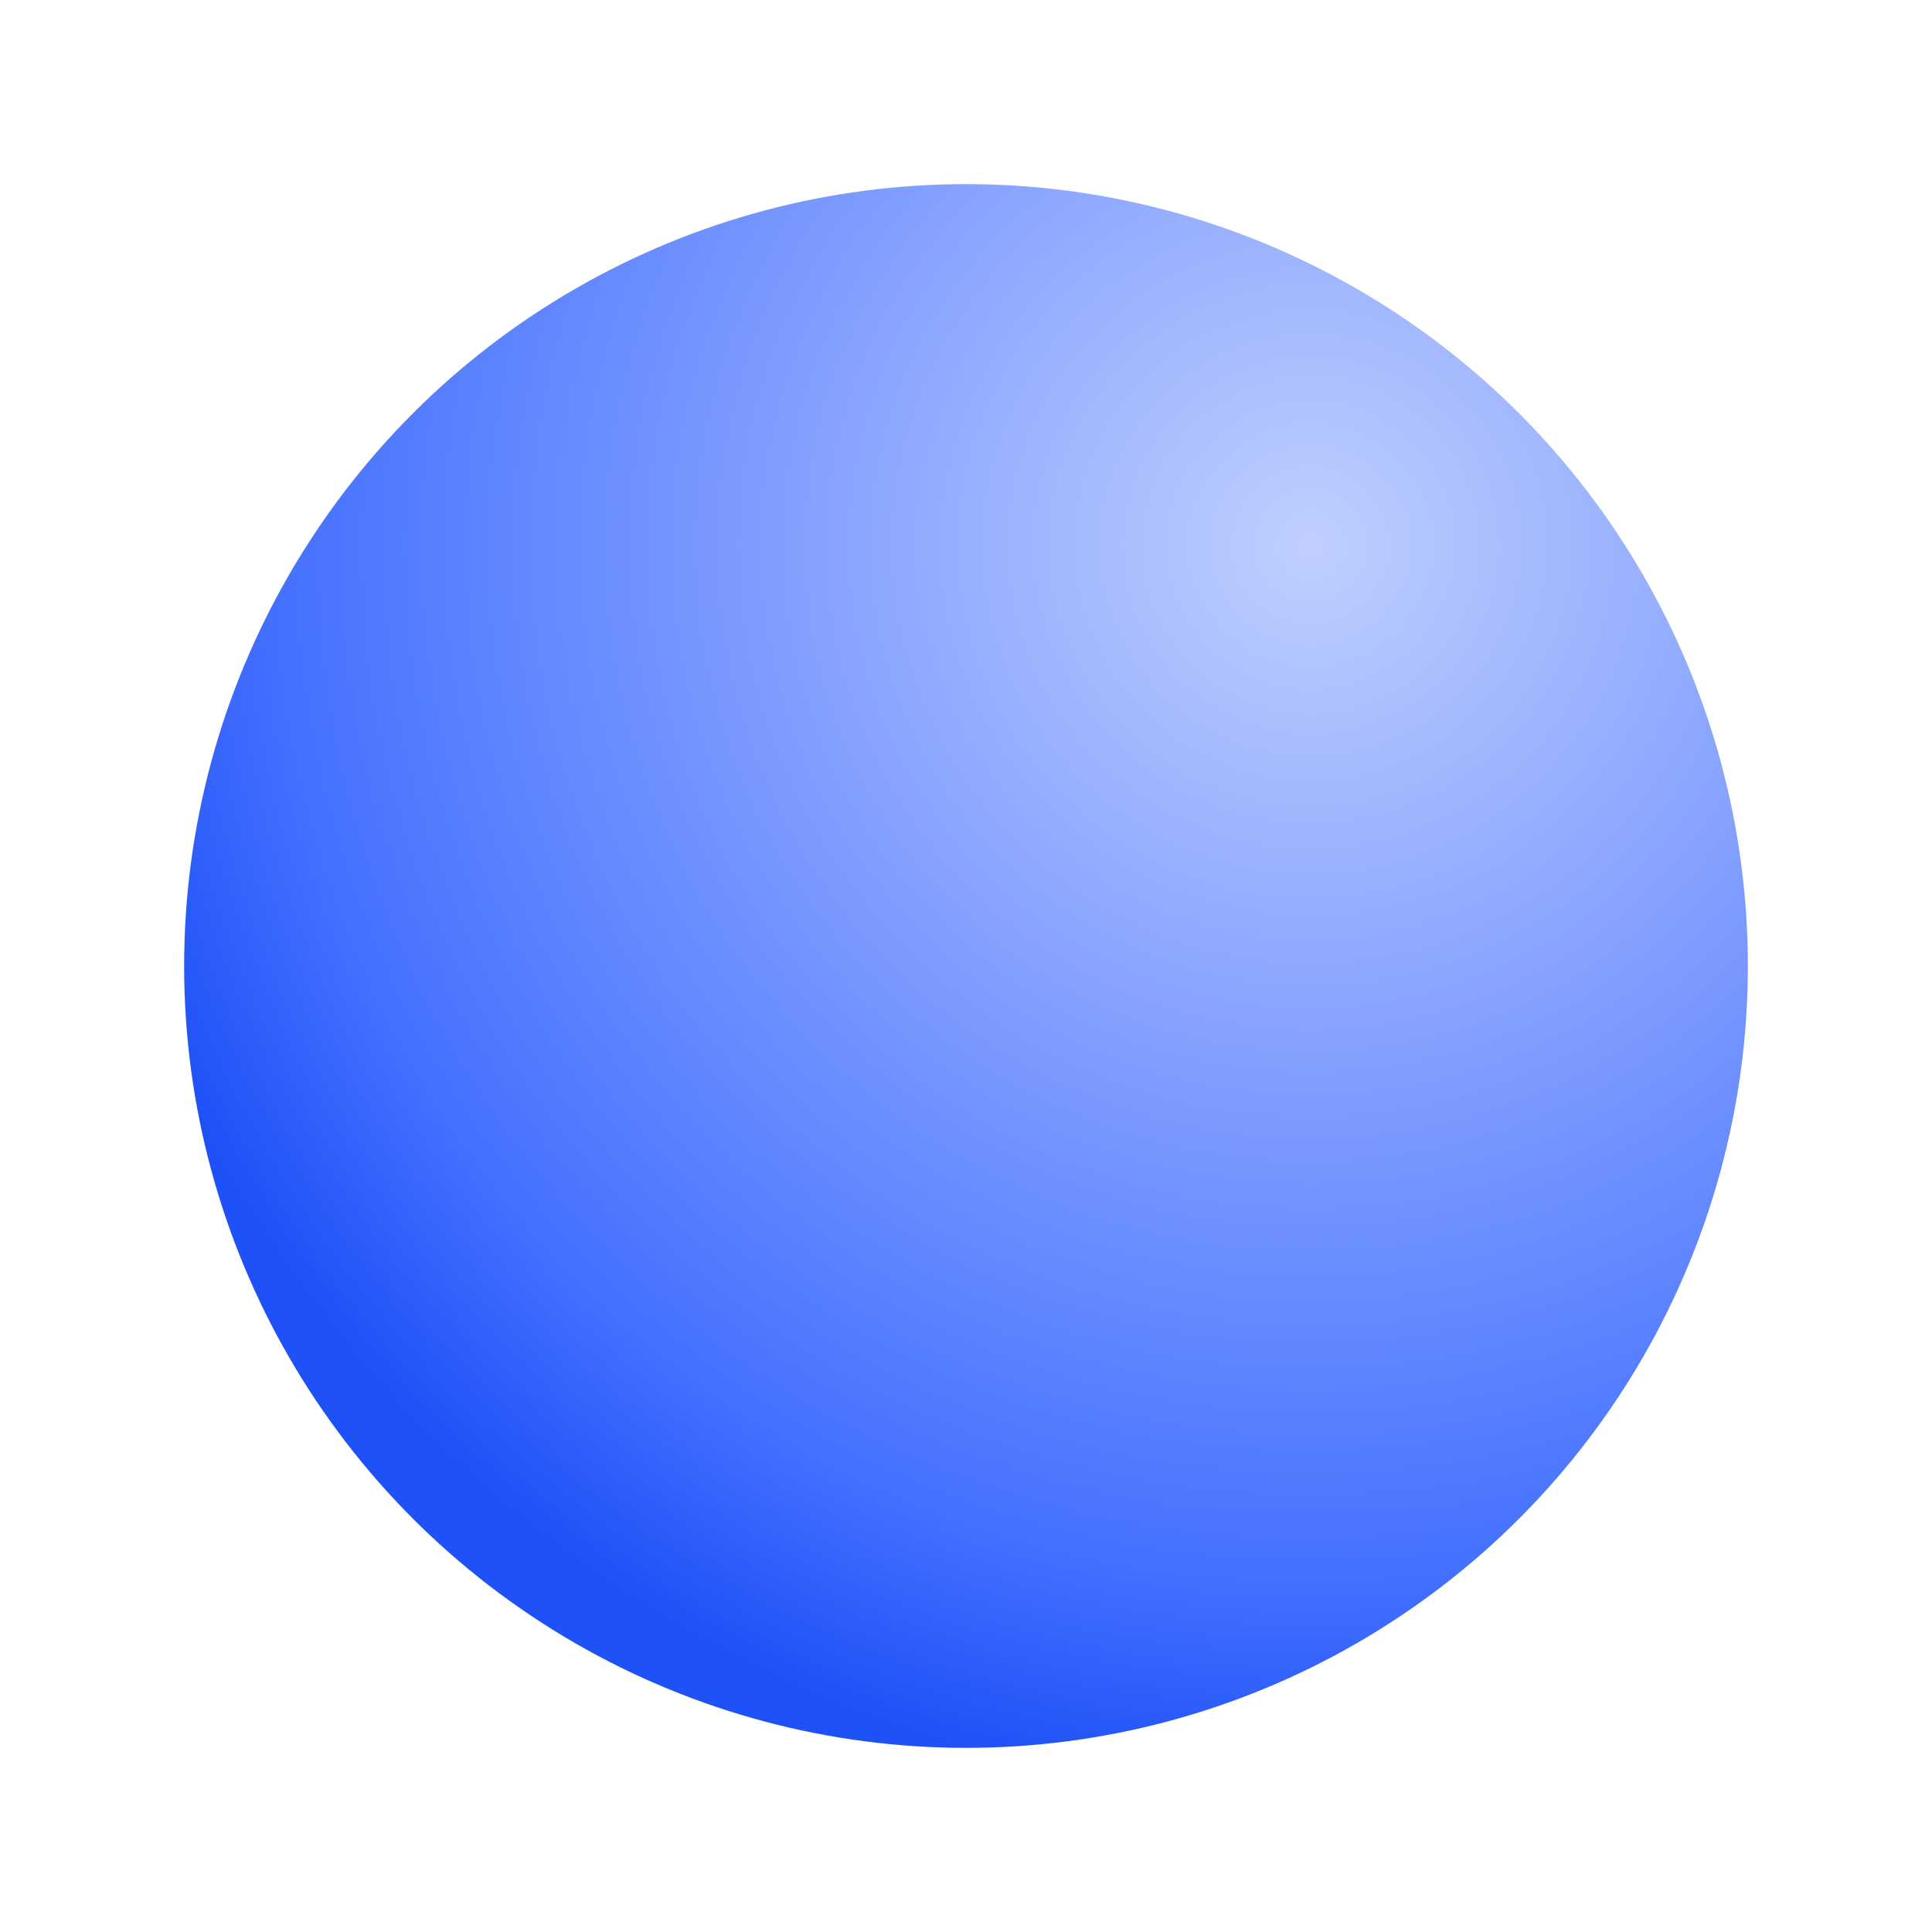 <?xml version="1.0" encoding="utf-8"?>
<svg xmlns="http://www.w3.org/2000/svg" fill="none" height="100%" overflow="visible" preserveAspectRatio="none" style="display: block;" viewBox="0 0 703 703" width="100%">
<g filter="url(#filter0_f_0_4190)" id="Content">
<circle cx="351.5" cy="351.5" fill="url(#paint0_radial_0_4190)" r="284.5"/>
</g>
<defs>
<filter color-interpolation-filters="sRGB" filterUnits="userSpaceOnUse" height="702.099" id="filter0_f_0_4190" width="702.099" x="0.45" y="0.45">
<feFlood flood-opacity="0" result="BackgroundImageFix"/>
<feBlend in="SourceGraphic" in2="BackgroundImageFix" mode="normal" result="shape"/>
<feGaussianBlur result="effect1_foregroundBlur_0_4190" stdDeviation="33.275"/>
</filter>
<radialGradient cx="0" cy="0" gradientTransform="translate(477.944 199.268) rotate(106.147) scale(454.668)" gradientUnits="userSpaceOnUse" id="paint0_radial_0_4190" r="1">
<stop stop-color="#C0CFFE"/>
<stop offset="0.832" stop-color="#4470FF"/>
<stop offset="1" stop-color="#1E51F7"/>
</radialGradient>
</defs>
</svg>